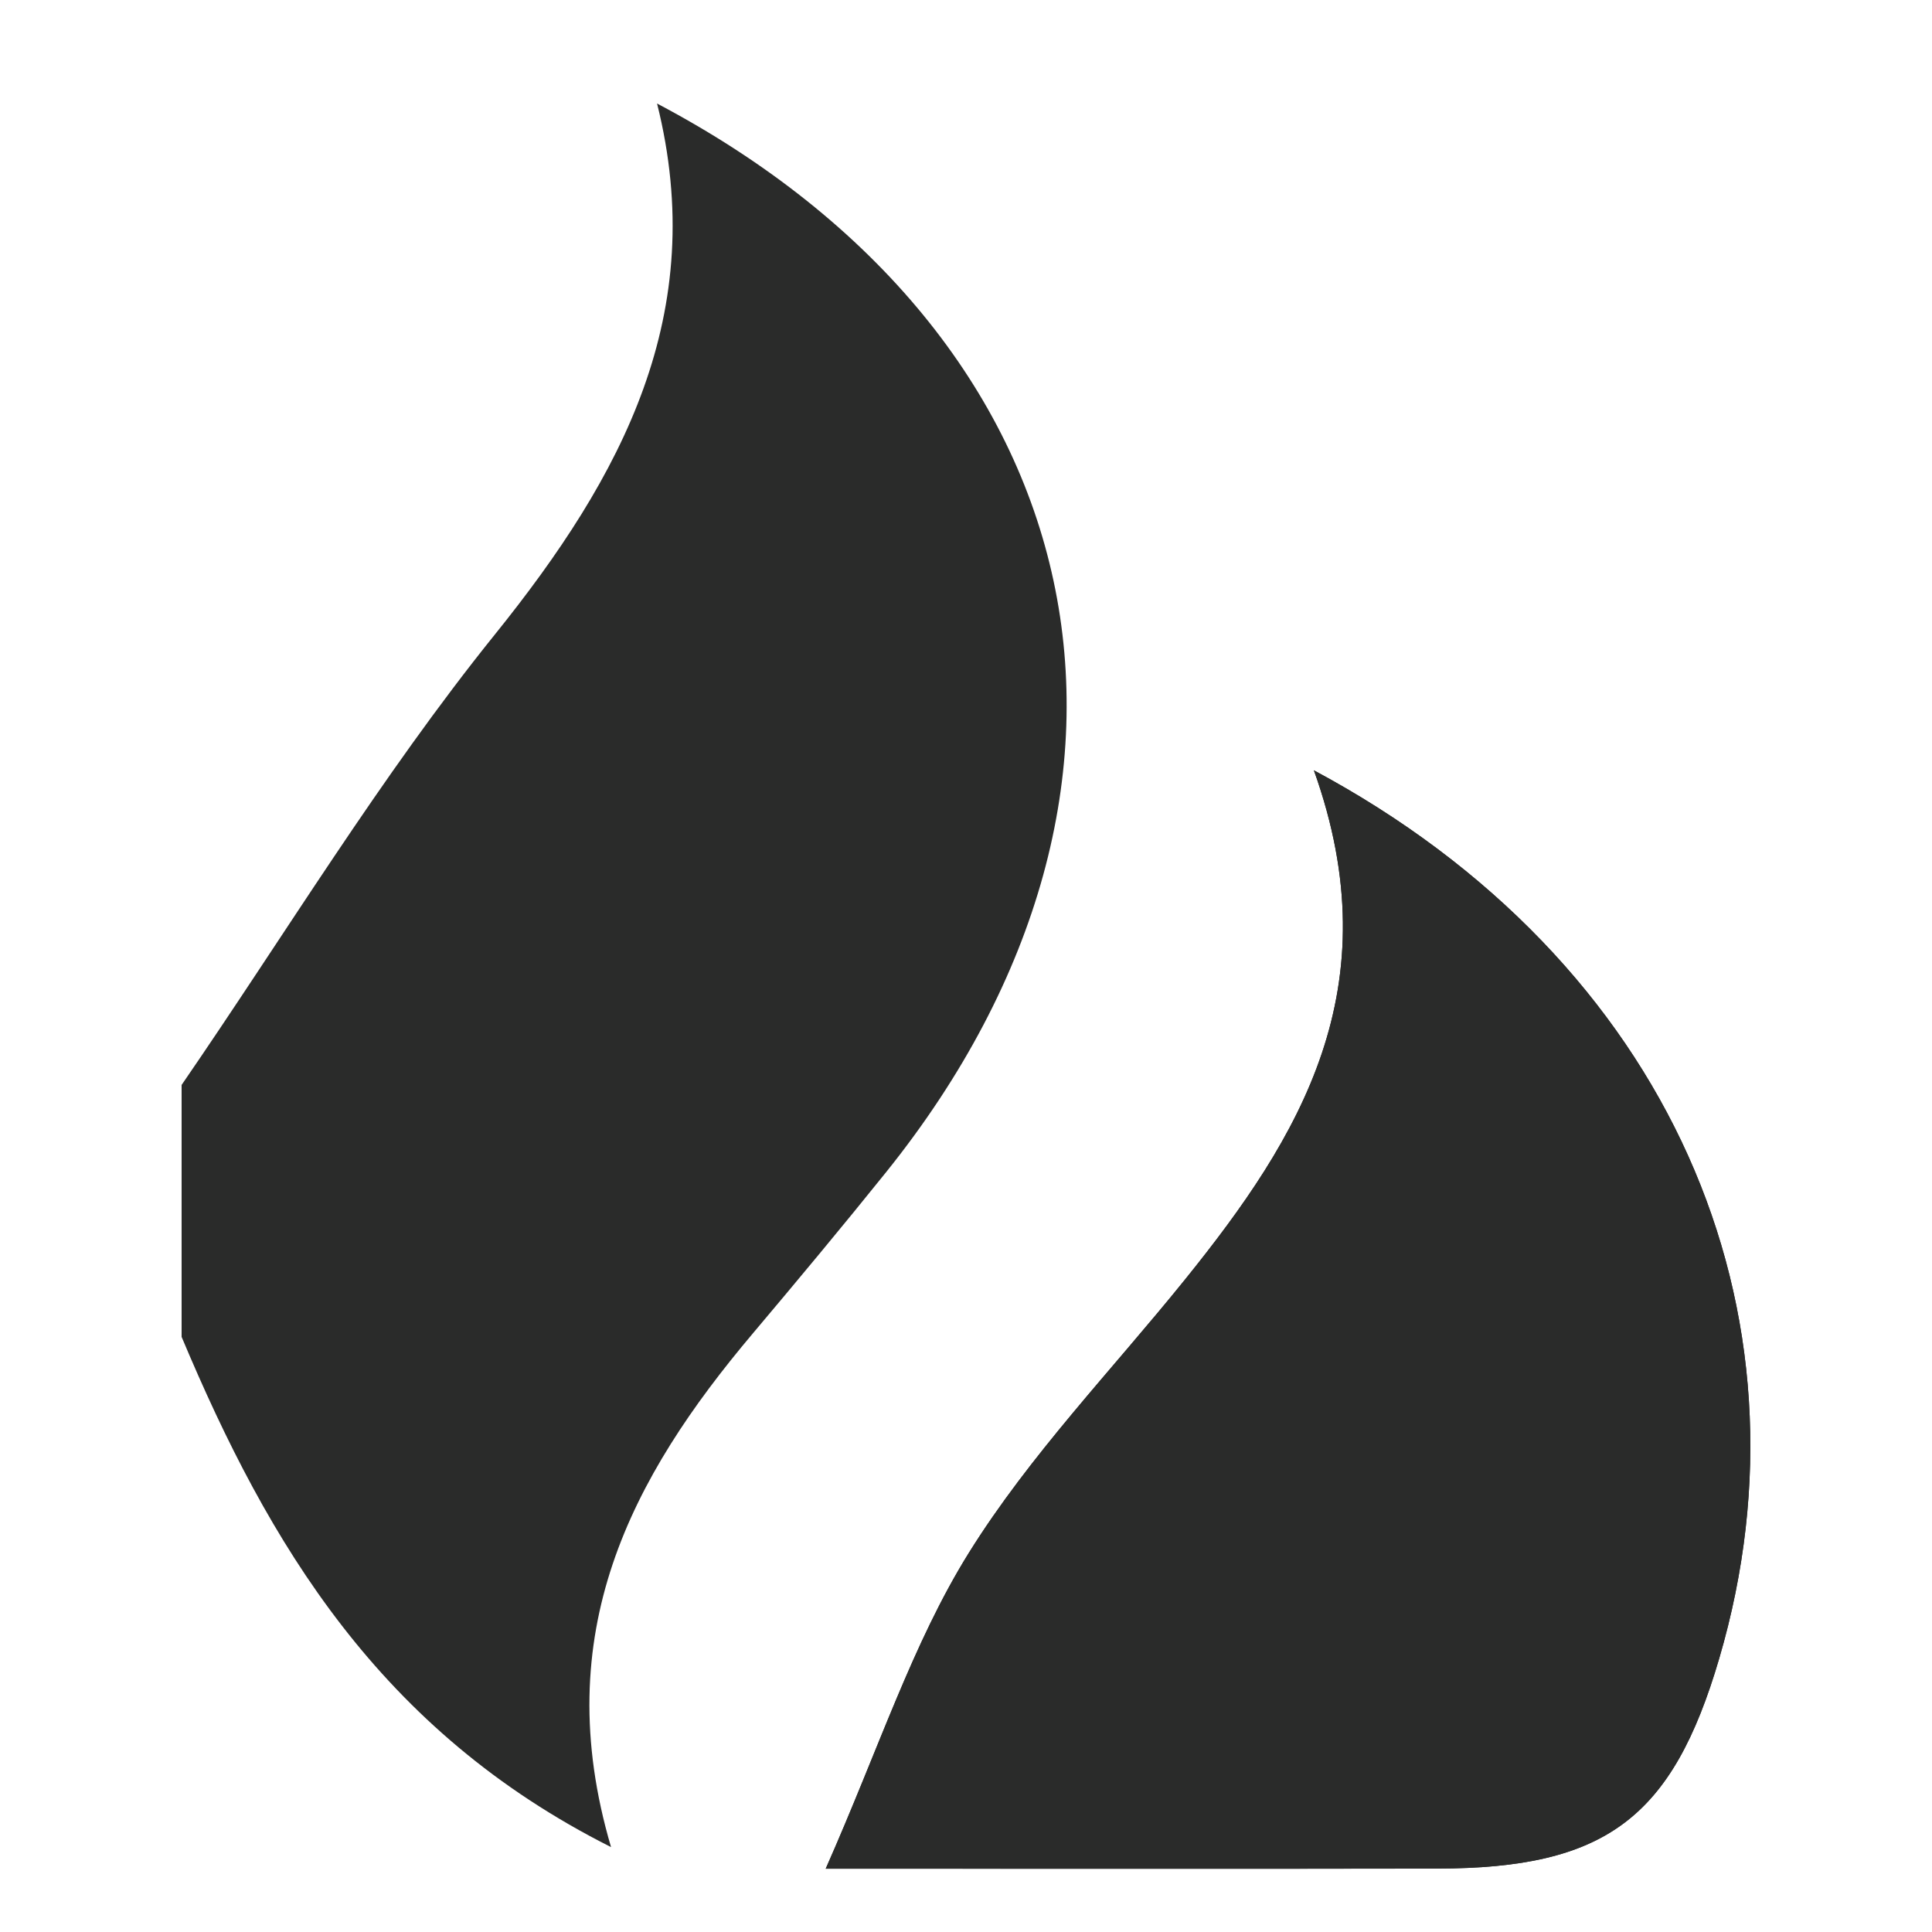 <?xml version="1.0" encoding="utf-8"?>
<!-- Generator: Adobe Illustrator 16.0.0, SVG Export Plug-In . SVG Version: 6.00 Build 0)  -->
<!DOCTYPE svg PUBLIC "-//W3C//DTD SVG 1.1//EN" "http://www.w3.org/Graphics/SVG/1.1/DTD/svg11.dtd">
<svg version="1.1" id="Layer_1" xmlns="http://www.w3.org/2000/svg" xmlns:xlink="http://www.w3.org/1999/xlink" x="0px" y="0px"
	 width="32px" height="32px" viewBox="0 0 32 32" enable-background="new 0 0 32 32" xml:space="preserve">
<g>
	<path fill="#2A2B2A" d="M21.762,12.759c1.295,3.613-0.234,6.078-2.132,8.431c-1.211,1.502-2.574,2.91-3.586,4.535
		c-0.931,1.497-1.484,3.229-2.368,5.227c3.818,0,6.976,0.004,10.133-0.002c2.784-0.005,3.89-0.836,4.666-3.48
		C30.162,21.727,27.656,15.914,21.762,12.759z"/>
	<path fill-rule="evenodd" clip-rule="evenodd" fill="#2A2B2A" d="M10.883,1.715c7.322,3.859,8.922,11.313,3.796,17.697
		c-0.724,0.901-1.465,1.79-2.21,2.674c-2.012,2.384-3.394,4.964-2.348,8.508c-3.835-1.929-5.673-5.024-7.113-8.451
		c0-1.392,0-2.782,0-4.173c1.717-2.497,3.293-5.107,5.188-7.46C10.312,7.883,11.753,5.189,10.883,1.715z"/>
	<path fill-rule="evenodd" clip-rule="evenodd" fill="#2A2B2A" d="M21.762,12.759c5.895,3.155,8.4,8.967,6.714,14.71
		c-0.776,2.645-1.882,3.476-4.666,3.48c-3.157,0.006-6.315,0.002-10.133,0.002c0.883-1.998,1.437-3.729,2.368-5.227
		c1.012-1.625,2.375-3.033,3.586-4.535C21.527,18.837,23.057,16.372,21.762,12.759z"/>
</g>
</svg>

